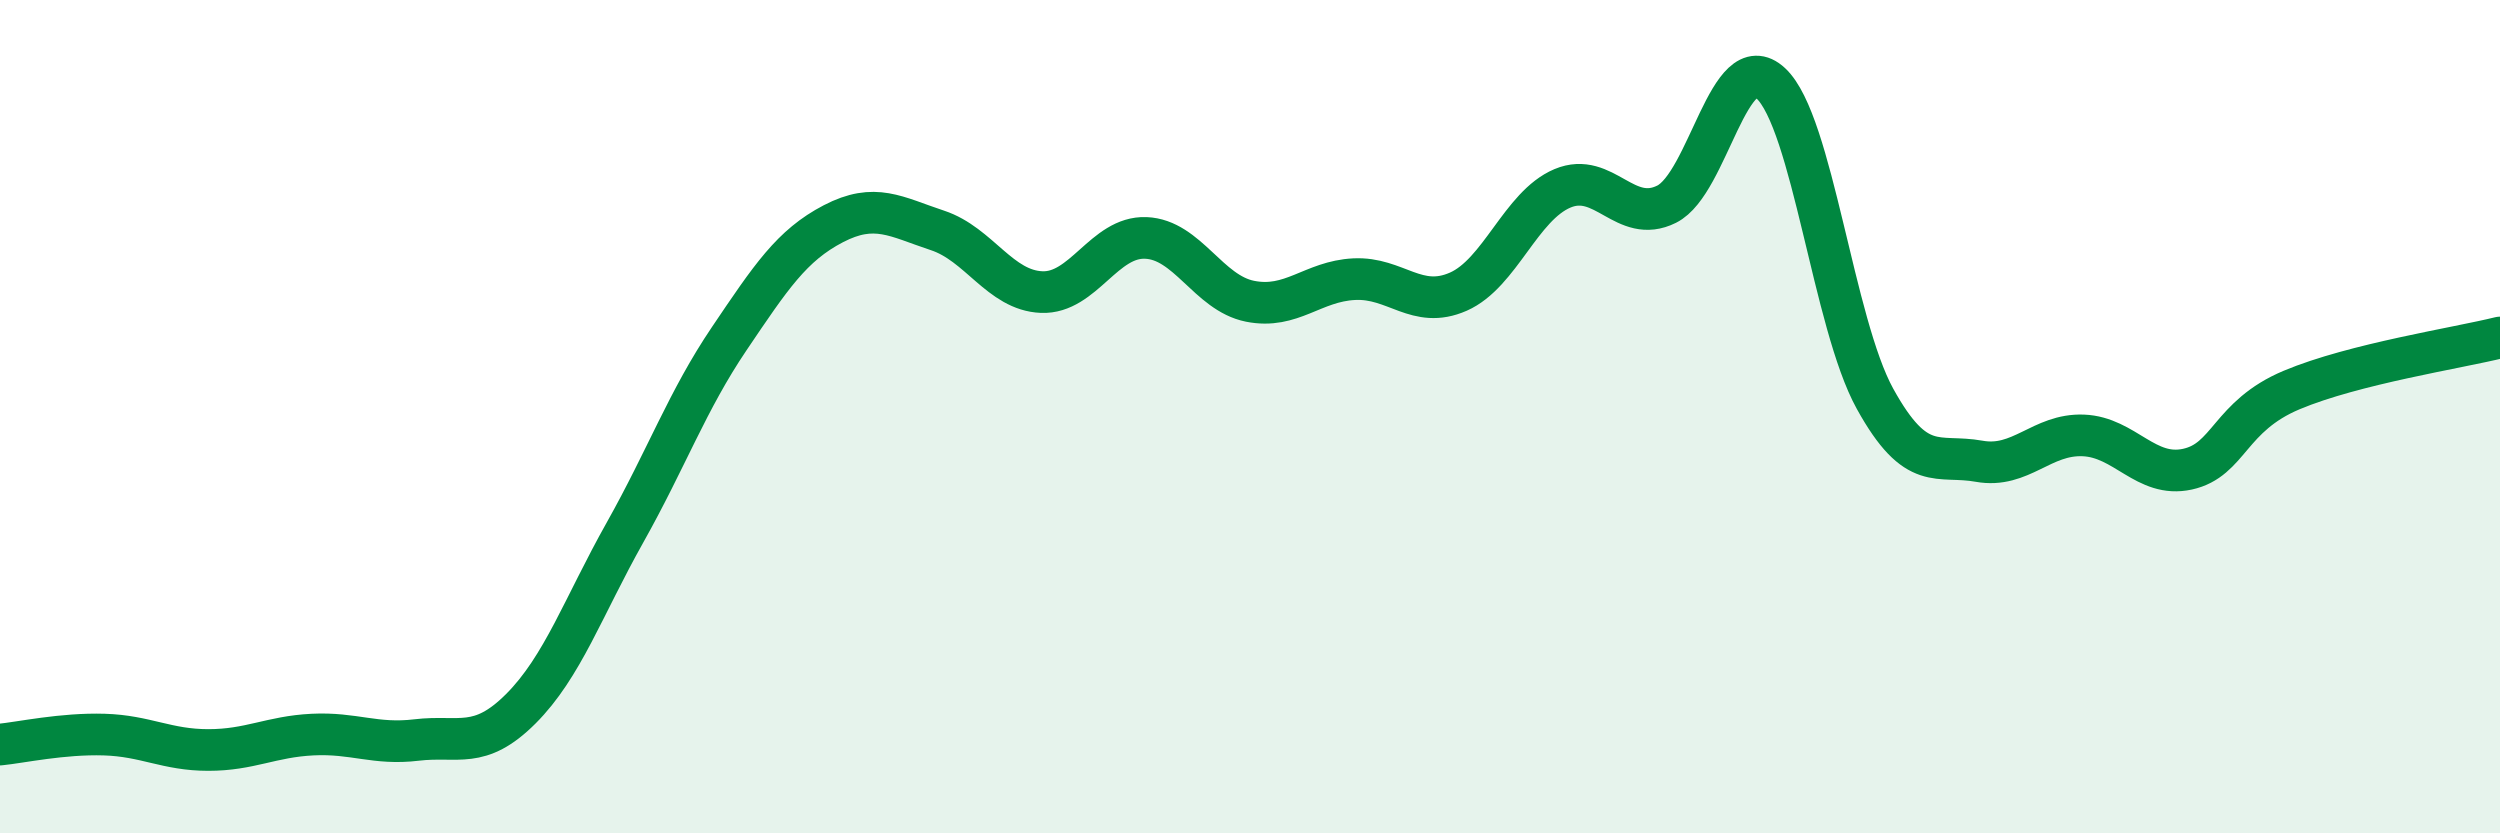 
    <svg width="60" height="20" viewBox="0 0 60 20" xmlns="http://www.w3.org/2000/svg">
      <path
        d="M 0,17.87 C 0.5,17.82 1.5,17.6 2.5,17.63 C 3.5,17.66 4,18 5,18 C 6,18 6.5,17.68 7.5,17.63 C 8.5,17.58 9,17.88 10,17.76 C 11,17.64 11.5,18.01 12.5,17.01 C 13.5,16.01 14,14.56 15,12.78 C 16,11 16.5,9.61 17.5,8.13 C 18.5,6.65 19,5.89 20,5.37 C 21,4.85 21.5,5.2 22.5,5.53 C 23.5,5.86 24,6.97 25,7.01 C 26,7.05 26.5,5.67 27.5,5.71 C 28.5,5.75 29,7.03 30,7.23 C 31,7.43 31.5,6.75 32.5,6.7 C 33.5,6.65 34,7.44 35,7 C 36,6.56 36.5,4.94 37.5,4.52 C 38.5,4.1 39,5.4 40,4.9 C 41,4.4 41.5,1.07 42.5,2 C 43.5,2.93 44,7.76 45,9.57 C 46,11.38 46.5,10.89 47.5,11.07 C 48.5,11.25 49,10.41 50,10.45 C 51,10.49 51.5,11.48 52.5,11.26 C 53.5,11.04 53.5,9.99 55,9.36 C 56.5,8.73 59,8.35 60,8.1L60 20L0 20Z"
        fill="#008740"
        opacity="0.1"
        stroke-linecap="round"
        stroke-linejoin="round"
      />
      <path
        d="M 0,17.87 C 0.5,17.82 1.5,17.6 2.5,17.63 C 3.5,17.66 4,18 5,18 C 6,18 6.5,17.68 7.5,17.63 C 8.5,17.58 9,17.88 10,17.76 C 11,17.64 11.5,18.01 12.5,17.01 C 13.5,16.01 14,14.56 15,12.78 C 16,11 16.5,9.61 17.5,8.13 C 18.5,6.65 19,5.89 20,5.37 C 21,4.85 21.5,5.2 22.5,5.53 C 23.5,5.86 24,6.97 25,7.01 C 26,7.05 26.5,5.67 27.5,5.71 C 28.5,5.75 29,7.03 30,7.23 C 31,7.43 31.5,6.75 32.5,6.7 C 33.5,6.65 34,7.44 35,7 C 36,6.56 36.5,4.94 37.5,4.52 C 38.5,4.1 39,5.4 40,4.9 C 41,4.4 41.5,1.07 42.5,2 C 43.5,2.93 44,7.76 45,9.57 C 46,11.38 46.5,10.89 47.5,11.07 C 48.5,11.25 49,10.41 50,10.45 C 51,10.49 51.5,11.48 52.5,11.26 C 53.5,11.04 53.5,9.99 55,9.36 C 56.5,8.73 59,8.35 60,8.1"
        stroke="#008740"
        stroke-width="1"
        fill="none"
        stroke-linecap="round"
        stroke-linejoin="round"
      />
    </svg>
  